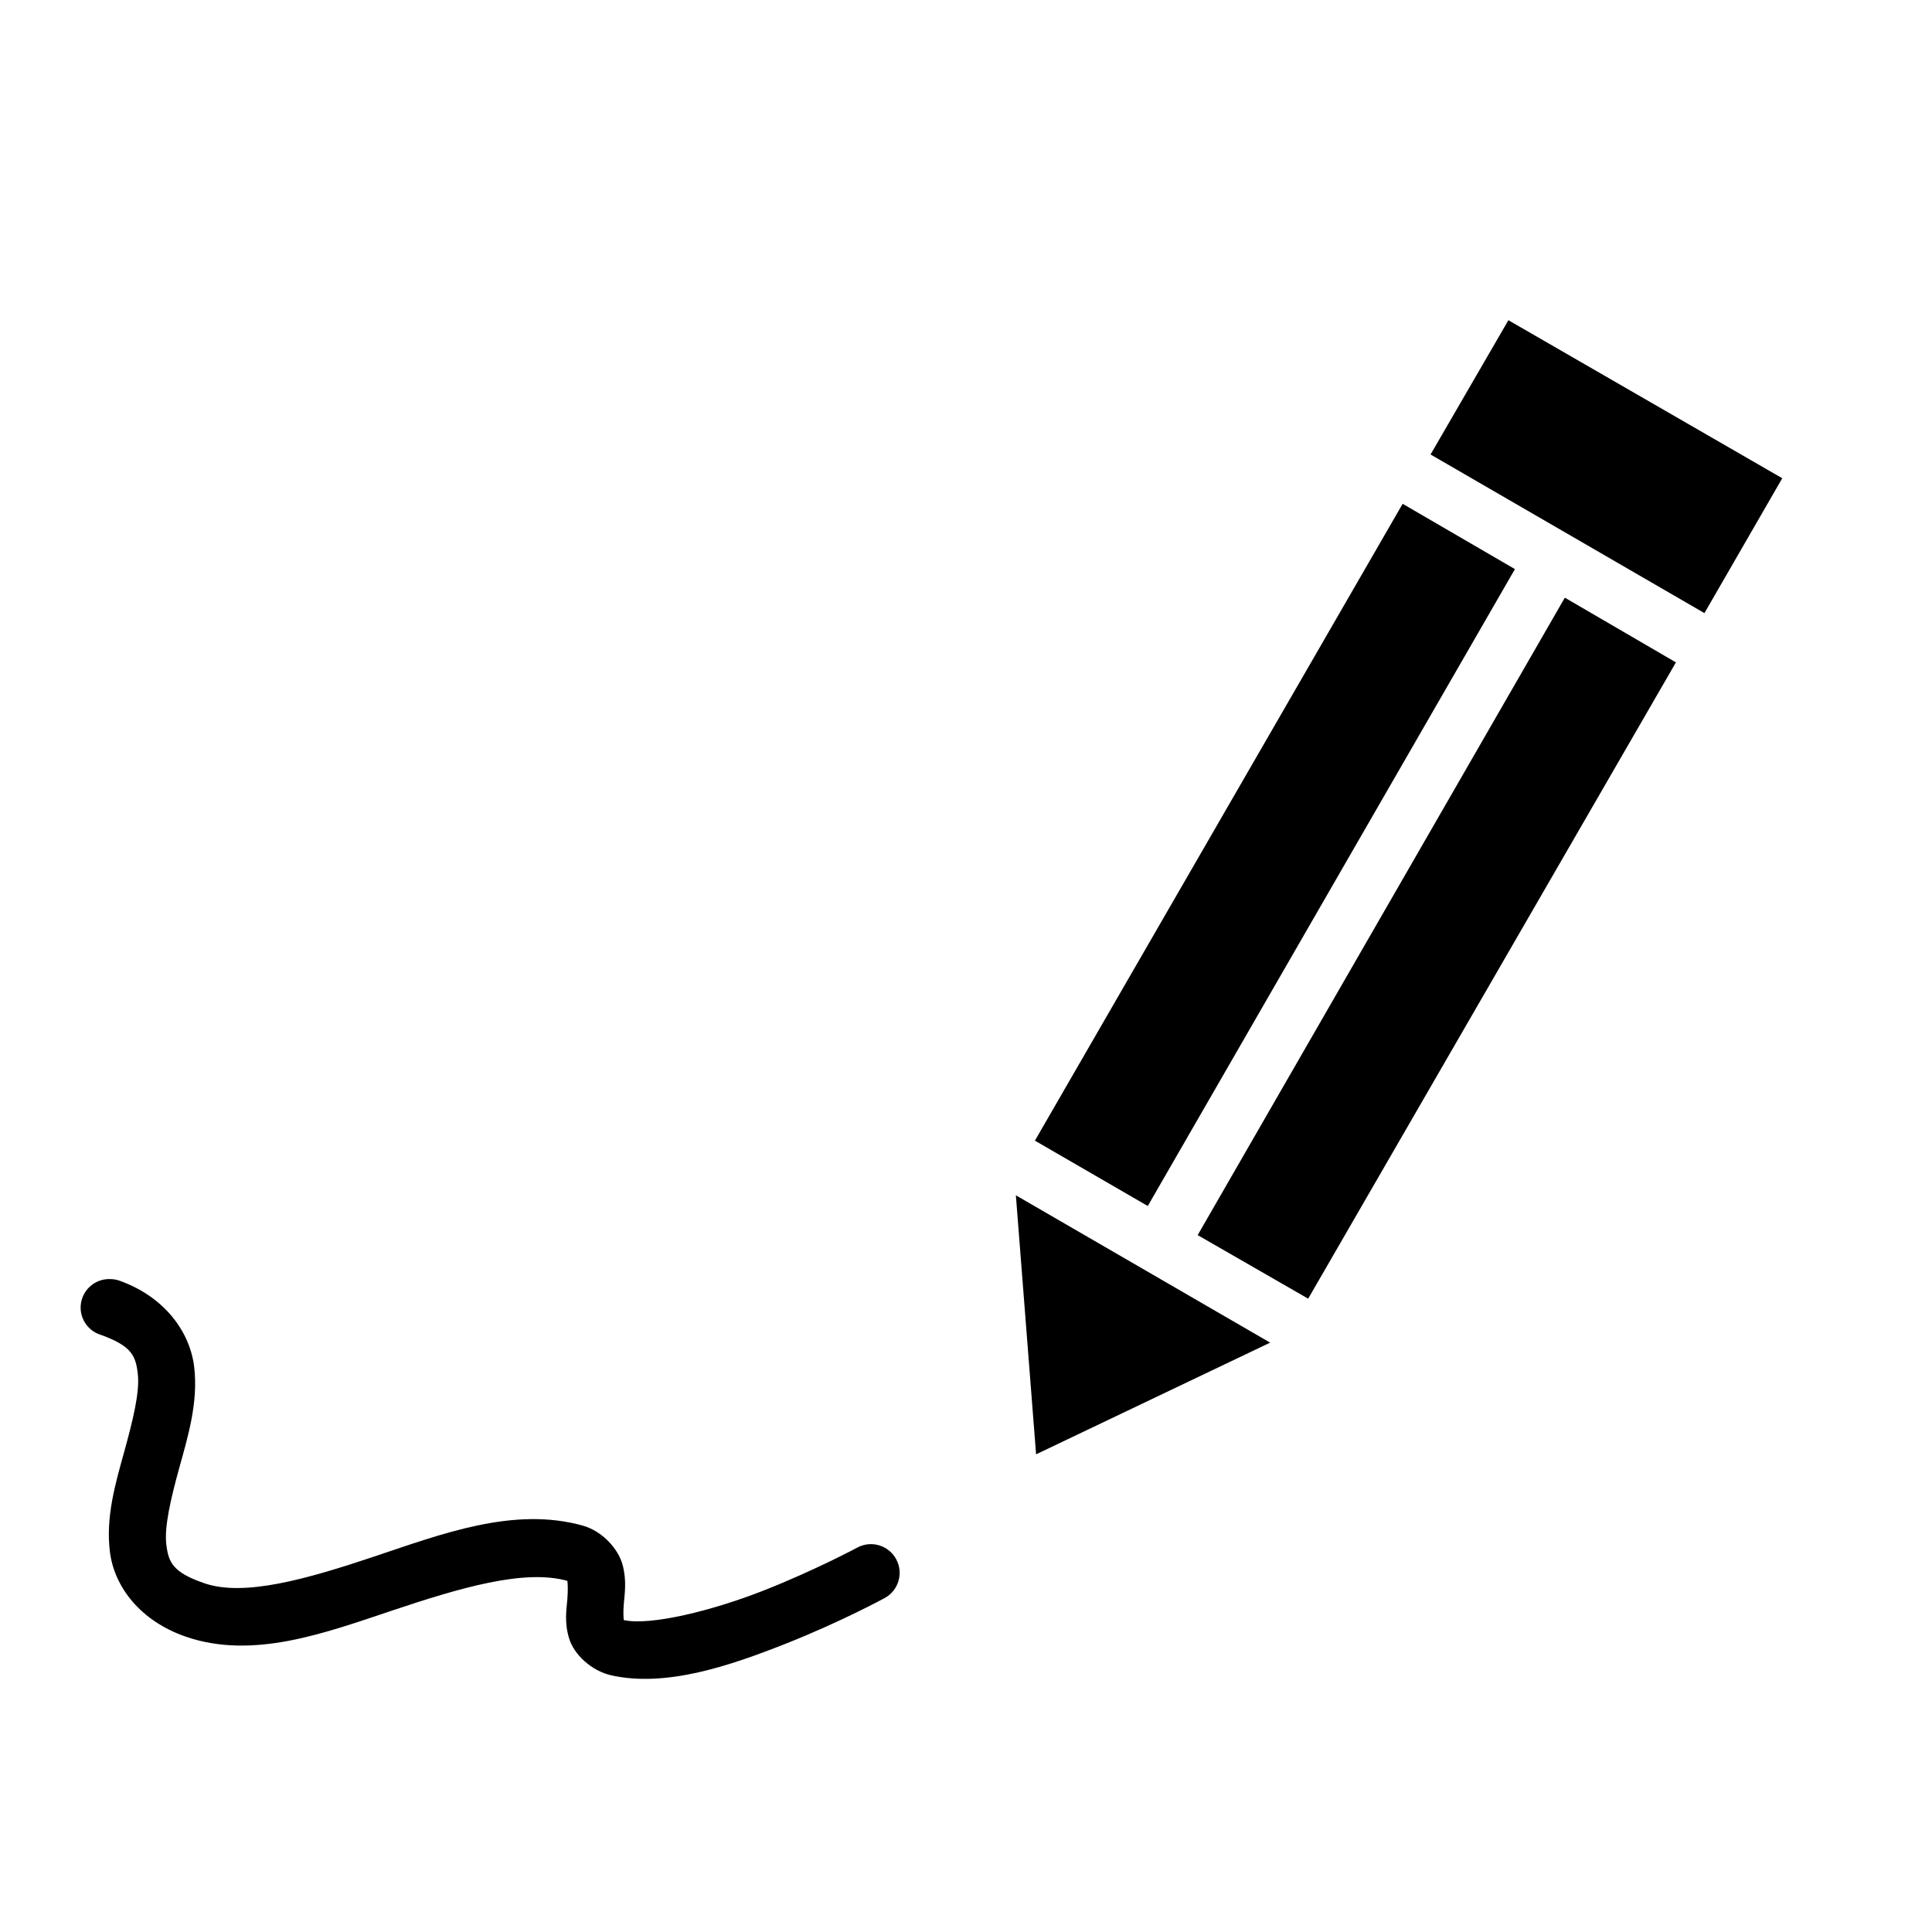 <?xml version="1.0" encoding="UTF-8"?>
<!-- Uploaded to: ICON Repo, www.svgrepo.com, Generator: ICON Repo Mixer Tools -->
<svg fill="#000000" width="800px" height="800px" version="1.1" viewBox="144 144 512 512" xmlns="http://www.w3.org/2000/svg">
 <path d="m543.74 228.86-20.625 35.582 72.578 42.039 20.625-35.742zm-28.023 48.652-97.457 168.77 29.914 17.32 97.297-168.78zm42.98 24.875-97.301 168.93 29.285 16.844 97.457-168.62zm-145.48 158.38 5.356 68.645 62.031-29.598zm-240.25 22.199c-3.758-0.02-6.961 2.727-7.516 6.445s1.711 7.277 5.312 8.355c8.172 2.957 9.215 5.539 9.762 10.391 0.543 4.852-1.352 12.398-3.621 20.625-2.273 8.227-4.93 17.137-3.781 26.449 1.152 9.312 8.074 18.359 20.152 22.516 17.746 6.098 36.664-0.91 54.633-6.93 17.973-6.016 35.012-11.074 46.445-7.871 0.082 0.516 0.215 2.301 0 4.879-0.227 2.746-0.836 6.121 0.473 10.395 1.309 4.269 5.941 8.59 11.18 9.762 14.574 3.258 31.555-2.59 46.129-8.348 14.574-5.754 26.293-12.121 26.293-12.121 3.695-2 5.07-6.617 3.07-10.312s-6.617-5.07-10.312-3.07c0 0-11.102 5.961-24.719 11.336s-30.145 9.441-37.156 7.871c-0.047-0.441-0.199-1.828 0-4.25 0.223-2.691 0.816-6.172-0.316-10.391-1.129-4.223-5.363-8.941-10.547-10.391-18.258-5.117-37.348 2.188-55.262 8.188-17.914 5.996-34.48 10.711-45.027 7.082-8.344-2.867-9.492-5.496-10.078-10.234-0.582-4.734 1.199-12.254 3.465-20.465 2.269-8.211 4.984-17.121 3.938-26.449-1.047-9.332-7.727-18.66-19.68-22.988-0.906-0.336-1.871-0.496-2.836-0.473z"/>
</svg>